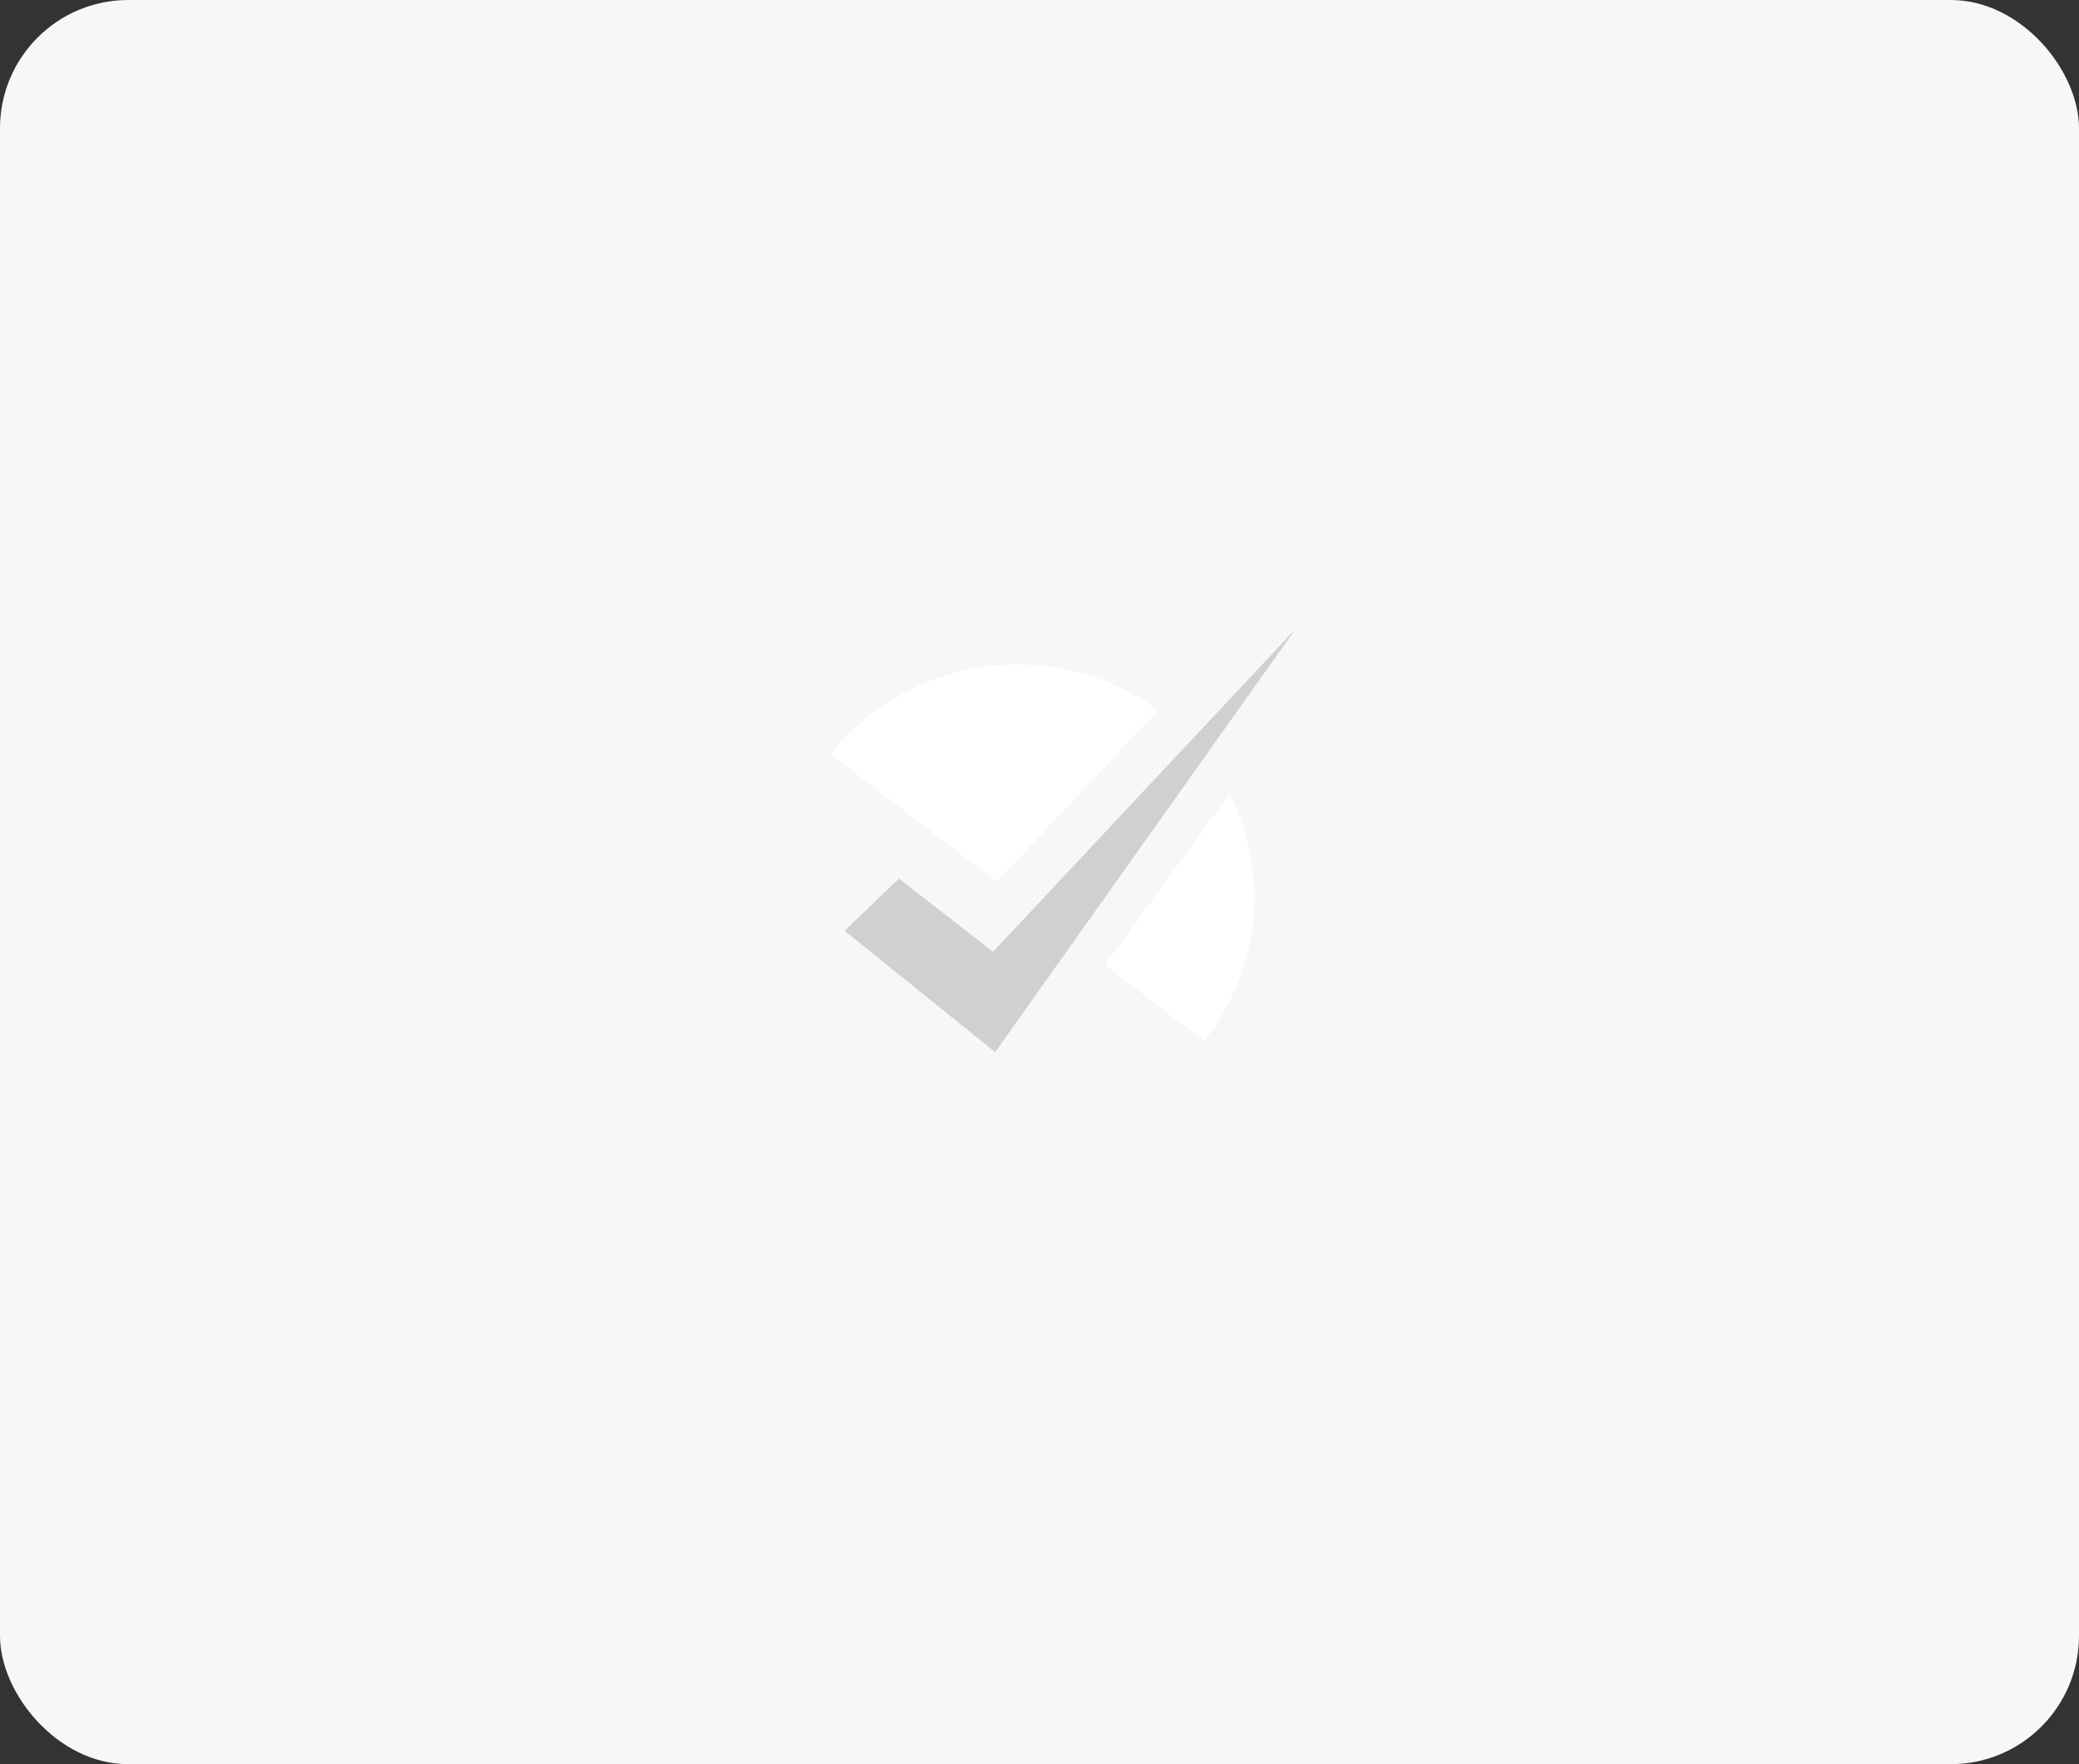 <svg xmlns="http://www.w3.org/2000/svg" width="324.107" height="275" viewBox="0 0 324.107 275">
  <rect x="0" y="0" width="324.107" height="275" fill="#333333" stroke="none"/>
  <g id="Group_1997" data-name="Group 1997" transform="translate(-52 -357)">
    <rect id="Rectangle_339" data-name="Rectangle 339" width="324.107" height="275" rx="20" transform="translate(52 357)" fill="#f7f7f7"/>
    <g id="Amblem" transform="translate(174 455)">
      <g id="Group_1443" data-name="Group 1443">
        <ellipse id="LogoHidden" cx="36.87" cy="36.257" rx="36.87" ry="36.257" transform="translate(0 5.541)" fill="#c1c1c1" opacity="0"/>
        <path id="LogoDial" d="M58.21,58.685h0L42.782,46.83,62.187,20.151a35.83,35.83,0,0,1-3.976,38.533ZM25.883,33.848,0,13.962A36.682,36.682,0,0,1,13.18,3.543,37.622,37.622,0,0,1,40.509,1.766a37.025,37.025,0,0,1,10.579,5.37l-25.2,26.712Z" transform="translate(7.487 5.588)" fill="#fff"/>
        <path id="LogoCheck" d="M488.569,1094.2l-8.476,8.147,23.475,18.909,46.858-66-47.184,50.356Z" transform="translate(-470.426 -1055.25)" fill="#d0d0d0" fill-rule="evenodd"/>
      </g>
    </g>
  </g>
</svg>
